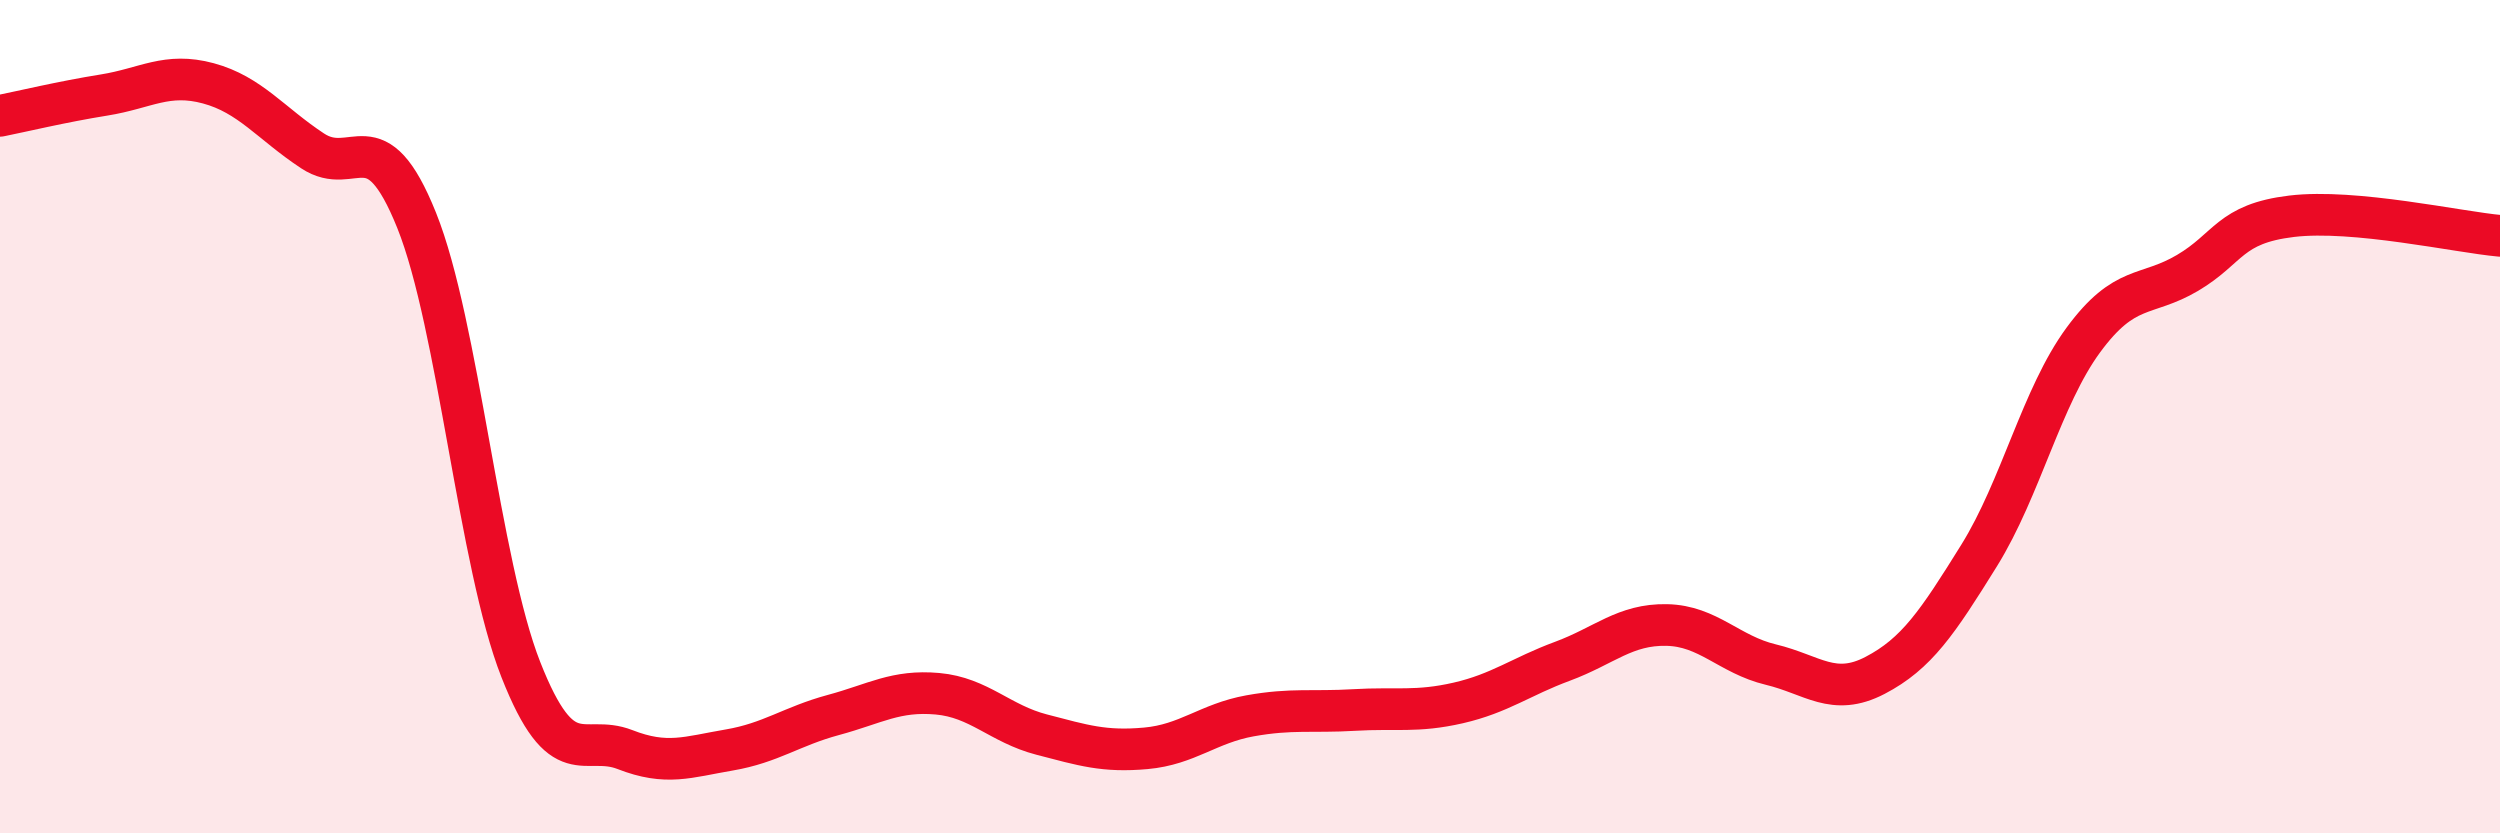 
    <svg width="60" height="20" viewBox="0 0 60 20" xmlns="http://www.w3.org/2000/svg">
      <path
        d="M 0,2.78 C 0.5,2.68 1.5,2.44 2.5,2.28 C 3.5,2.12 4,1.73 5,2 C 6,2.27 6.5,2.96 7.5,3.62 C 8.5,4.28 9,2.8 10,5.29 C 11,7.78 11.5,13.53 12.5,16.07 C 13.5,18.61 14,17.6 15,17.99 C 16,18.38 16.5,18.17 17.5,18 C 18.5,17.83 19,17.43 20,17.16 C 21,16.89 21.5,16.56 22.5,16.65 C 23.5,16.74 24,17.37 25,17.63 C 26,17.89 26.5,18.05 27.5,17.96 C 28.5,17.87 29,17.36 30,17.18 C 31,17 31.5,17.1 32.5,17.04 C 33.5,16.98 34,17.1 35,16.87 C 36,16.64 36.5,16.24 37.5,15.87 C 38.5,15.5 39,14.98 40,15 C 41,15.02 41.5,15.71 42.5,15.95 C 43.5,16.19 44,16.73 45,16.21 C 46,15.69 46.5,14.94 47.5,13.33 C 48.5,11.72 49,9.52 50,8.16 C 51,6.8 51.5,7.14 52.5,6.55 C 53.5,5.96 53.5,5.37 55,5.19 C 56.5,5.01 59,5.57 60,5.66L60 20L0 20Z"
        fill="#EB0A25"
        opacity="0.1"
        stroke-linecap="round"
        stroke-linejoin="round"
      />
      <path
        d="M 0,2.78 C 0.5,2.68 1.5,2.44 2.5,2.28 C 3.5,2.12 4,1.73 5,2 C 6,2.27 6.5,2.96 7.5,3.62 C 8.5,4.28 9,2.8 10,5.29 C 11,7.78 11.5,13.53 12.5,16.07 C 13.5,18.61 14,17.6 15,17.99 C 16,18.38 16.5,18.17 17.5,18 C 18.5,17.83 19,17.43 20,17.16 C 21,16.89 21.5,16.56 22.5,16.65 C 23.5,16.74 24,17.37 25,17.63 C 26,17.89 26.5,18.05 27.5,17.96 C 28.5,17.87 29,17.36 30,17.18 C 31,17 31.5,17.1 32.5,17.04 C 33.5,16.98 34,17.1 35,16.87 C 36,16.64 36.5,16.24 37.5,15.87 C 38.5,15.5 39,14.98 40,15 C 41,15.02 41.5,15.71 42.5,15.95 C 43.5,16.19 44,16.73 45,16.21 C 46,15.69 46.5,14.94 47.5,13.33 C 48.5,11.72 49,9.52 50,8.16 C 51,6.8 51.5,7.14 52.5,6.55 C 53.5,5.96 53.5,5.37 55,5.19 C 56.5,5.01 59,5.57 60,5.66"
        stroke="#EB0A25"
        stroke-width="1"
        fill="none"
        stroke-linecap="round"
        stroke-linejoin="round"
      />
    </svg>
  